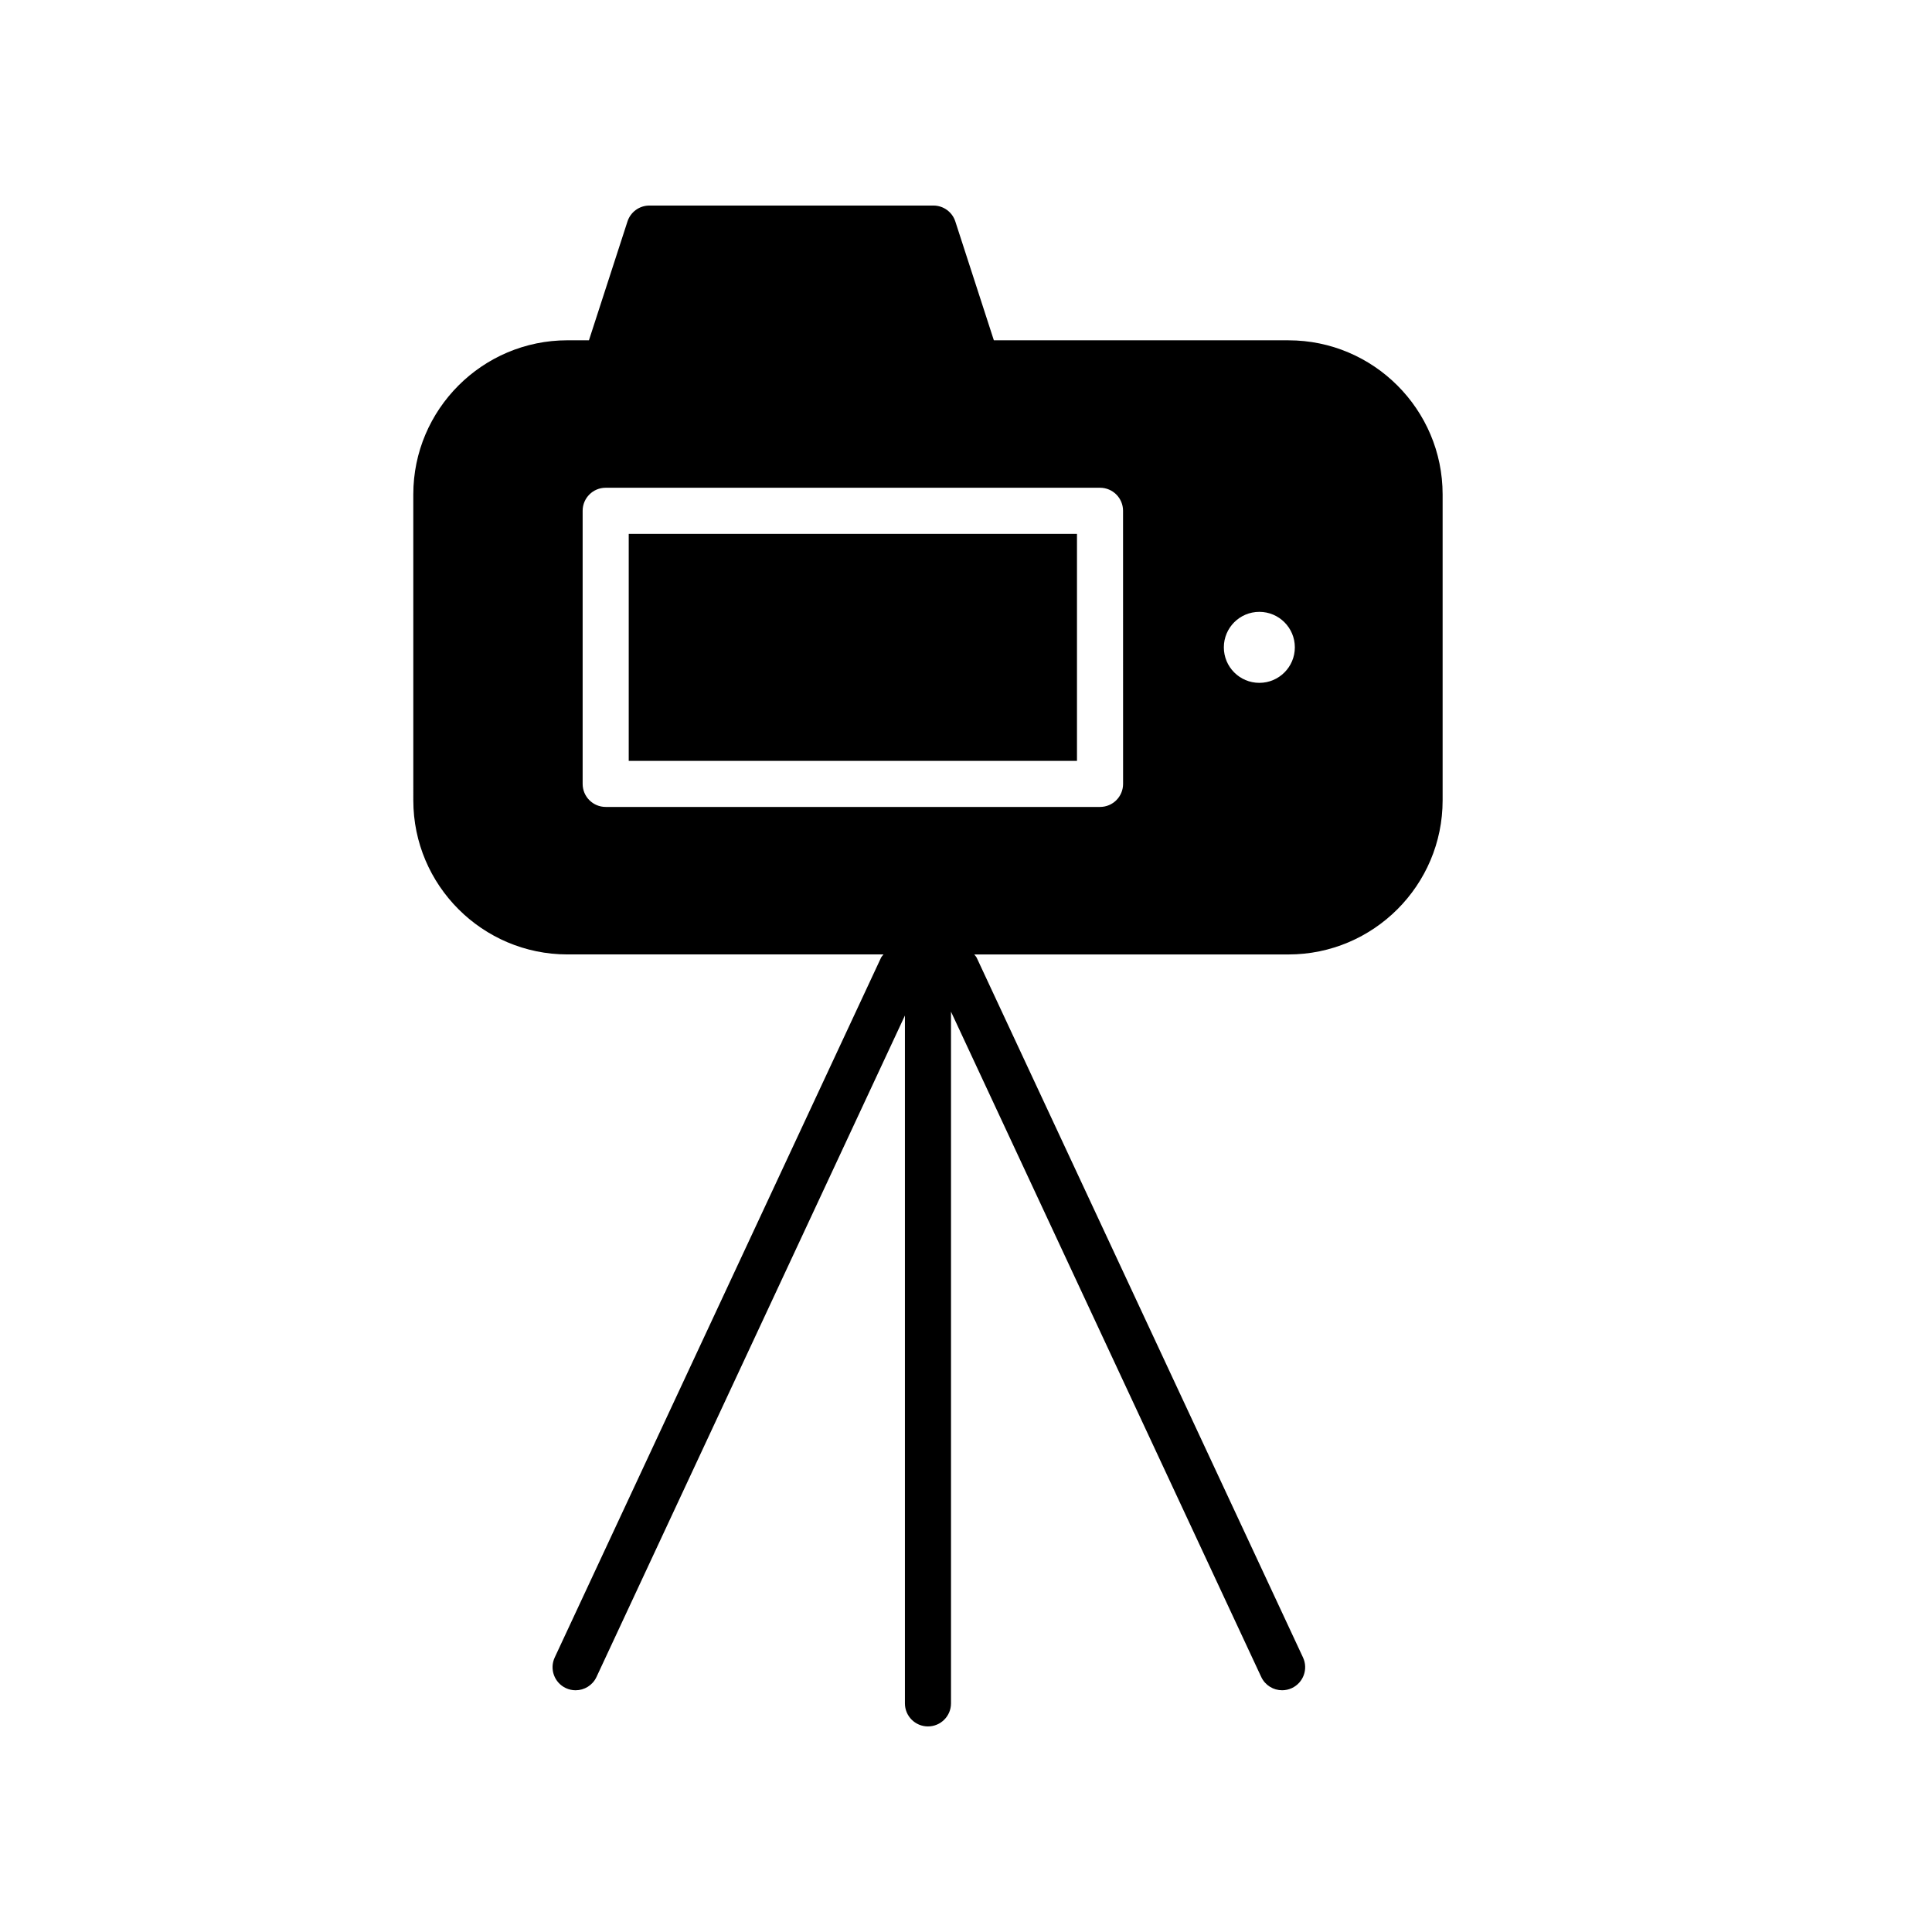 <?xml version="1.0" encoding="UTF-8"?>
<!-- The Best Svg Icon site in the world: iconSvg.co, Visit us! https://iconsvg.co -->
<svg fill="#000000" width="800px" height="800px" version="1.1" viewBox="144 144 512 512" xmlns="http://www.w3.org/2000/svg">
 <g>
  <path d="m310.62 285.48h118.79v60.16h-118.79z"/>
  <path d="m485.46 234.18h-78.078l-10.211-31.488c-0.816-2.516-3.16-4.219-5.805-4.219h-75.27c-2.648 0-4.992 1.707-5.809 4.223l-10.211 31.488-5.695-0.004c-22.523 0-40.852 18.32-40.852 40.844l0.004 81.066c0 22.523 18.328 40.844 40.852 40.844h83.75c-0.219 0.305-0.5 0.543-0.664 0.895l-86.465 185.42c-1.426 3.059-0.102 6.691 2.953 8.117 0.836 0.387 1.711 0.574 2.578 0.574 2.301 0 4.504-1.305 5.539-3.523l81.738-175.29v182.29c0 3.367 2.731 6.102 6.106 6.102s6.106-2.731 6.106-6.106v-183.31l82.215 176.31c1.039 2.219 3.238 3.523 5.539 3.523 0.863 0 1.742-0.184 2.578-0.574 3.055-1.426 4.379-5.059 2.953-8.117l-86.461-185.41c-0.164-0.352-0.445-0.59-0.66-0.895h83.27c22.523 0 40.852-18.32 40.852-40.844v-81.062c0-22.527-18.328-40.848-40.852-40.848zm-43.832 117.56c0 3.375-2.731 6.106-6.106 6.106h-131.01c-3.375 0-6.106-2.731-6.106-6.106v-72.375c0-3.375 2.731-6.106 6.106-6.106h131c3.375 0 6.106 2.731 6.106 6.106zm36.113-26.777c-5.199 0-9.41-4.211-9.41-9.41 0-5.195 4.211-9.406 9.41-9.406 5.188 0 9.406 4.211 9.406 9.406 0 5.199-4.219 9.41-9.406 9.41z"/>
 </g>
</svg>